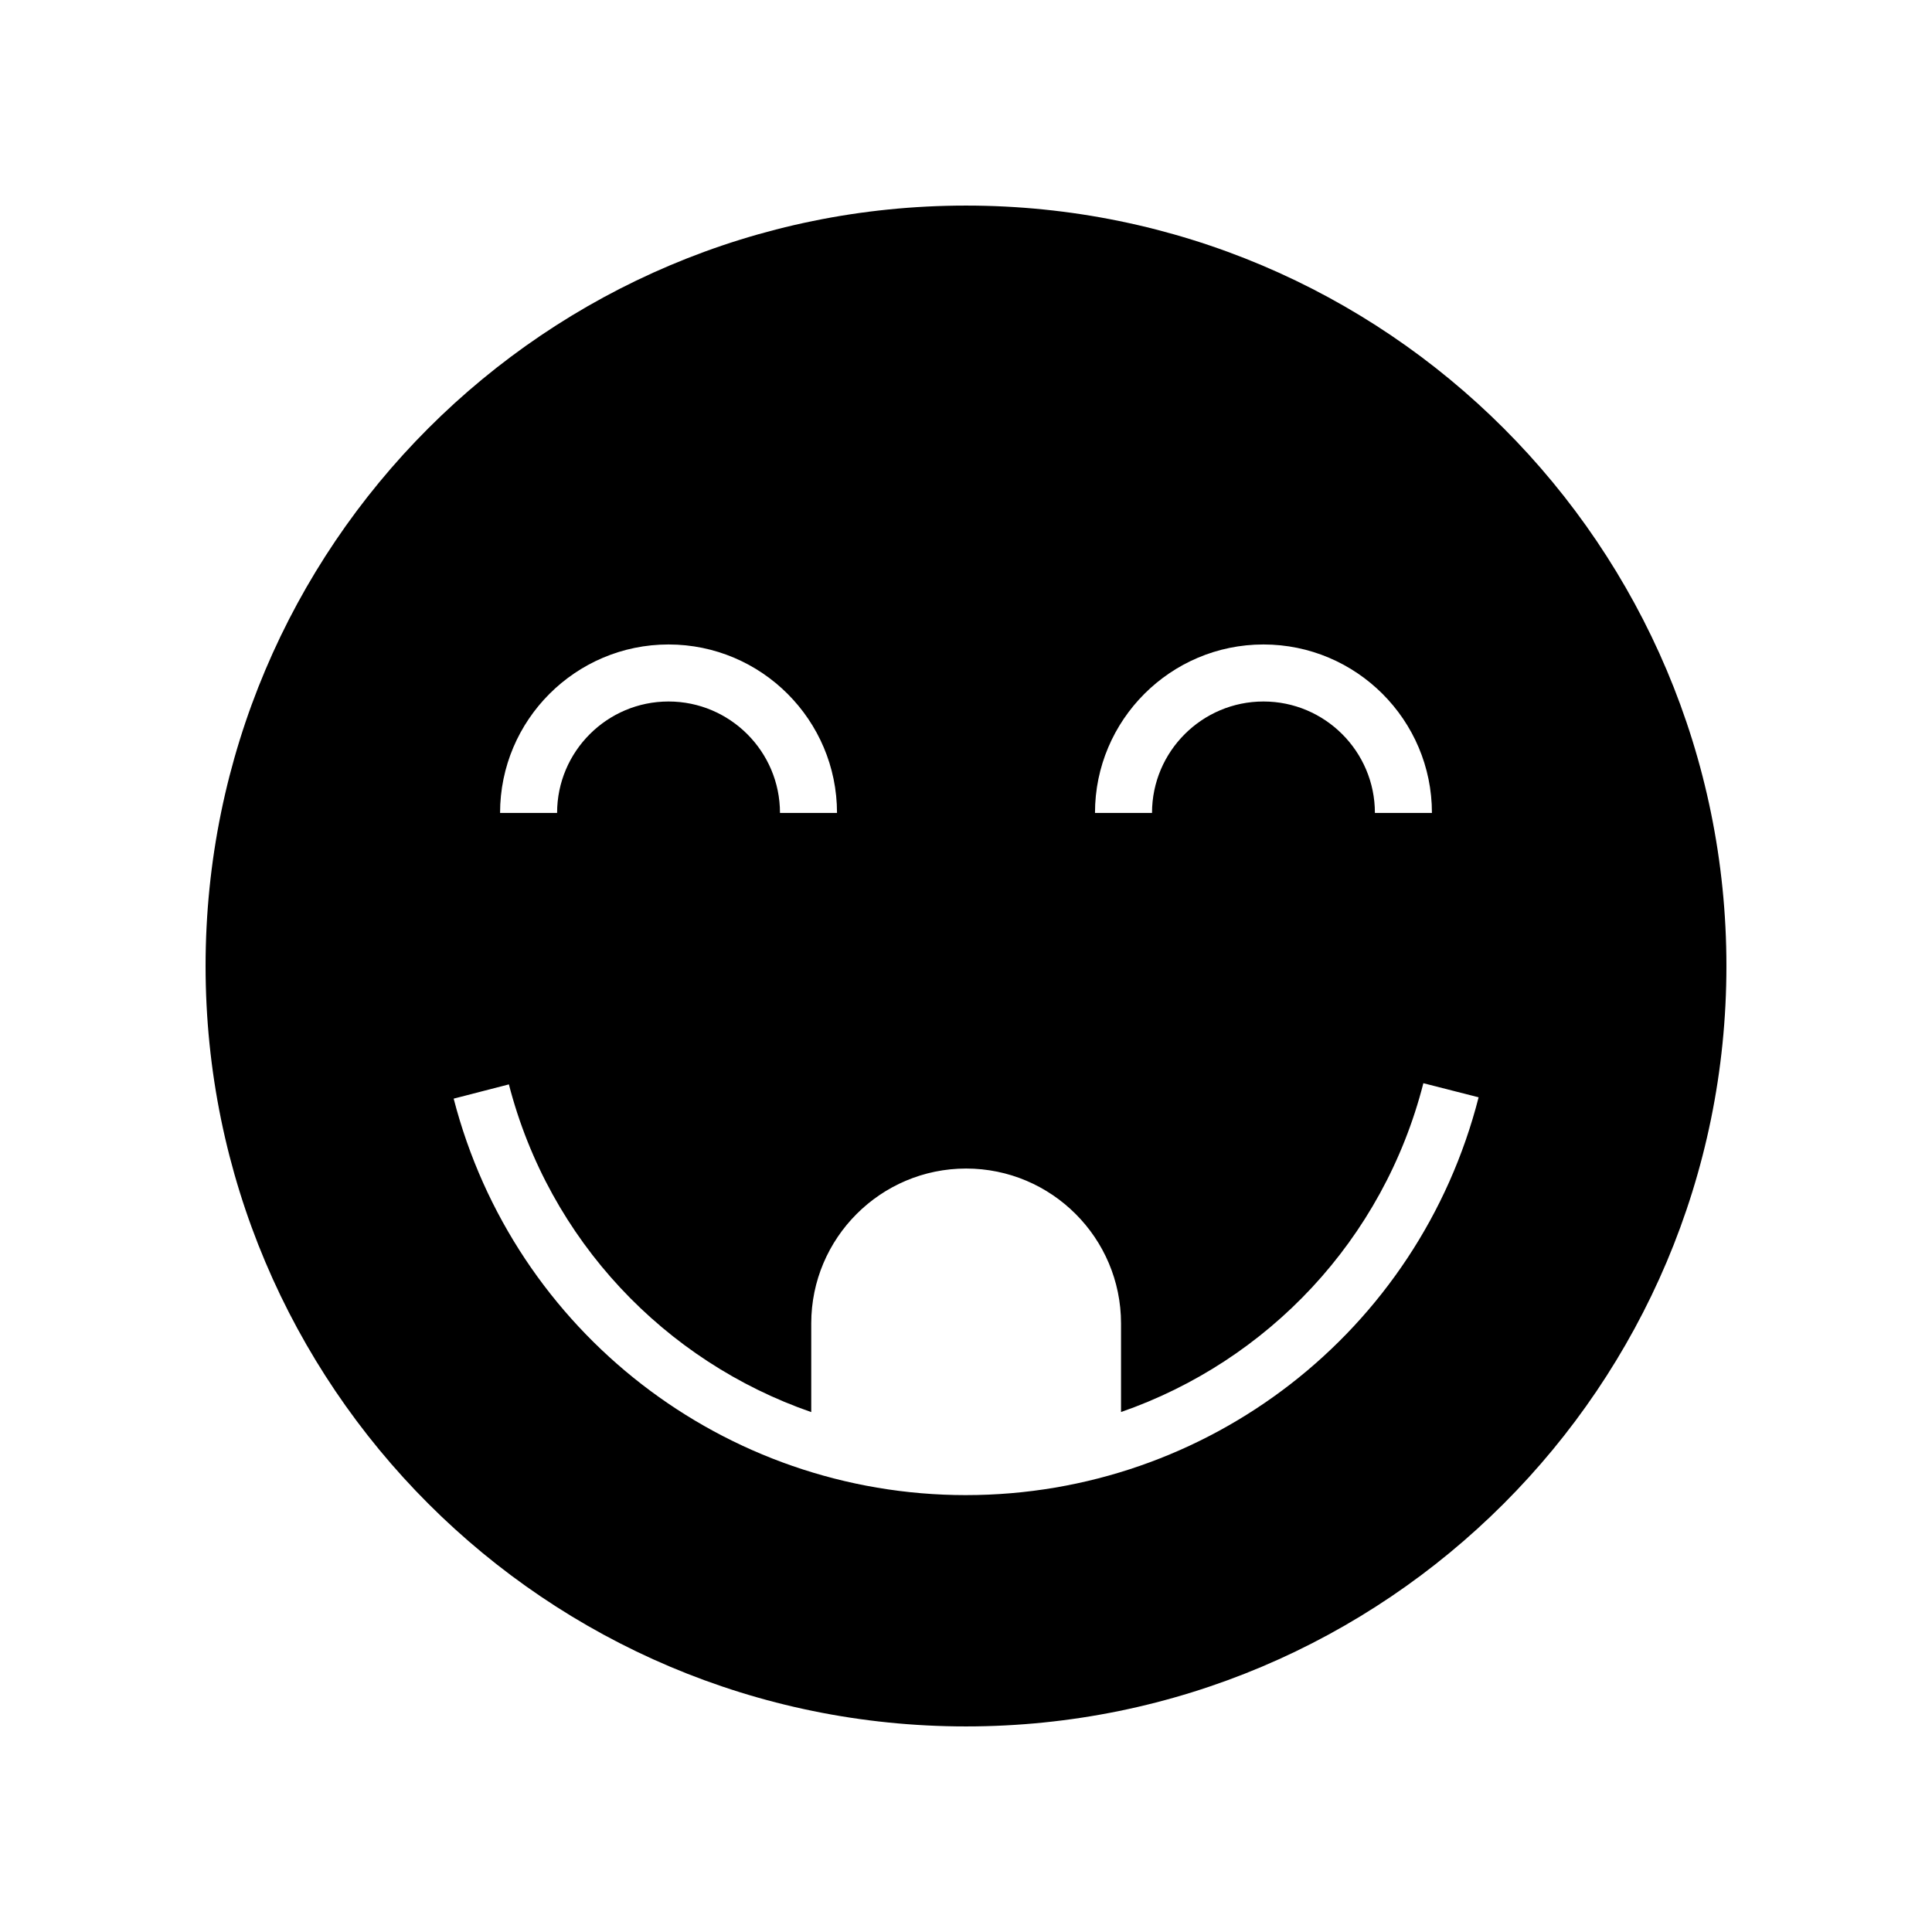 <?xml version="1.0" encoding="UTF-8"?>
<!-- Uploaded to: SVG Repo, www.svgrepo.com, Generator: SVG Repo Mixer Tools -->
<svg fill="#000000" width="800px" height="800px" version="1.1" viewBox="144 144 512 512" xmlns="http://www.w3.org/2000/svg">
 <path d="m400 198.48c-111.3 0-201.52 90.227-201.52 201.52s90.227 201.52 201.52 201.52 201.52-90.227 201.52-201.52c0-111.3-90.227-201.52-201.52-201.52zm78.828 116.31c24.617 0 44.648 20.031 44.648 44.645h-15.113c0-16.285-13.246-29.531-29.531-29.531-16.285 0-29.535 13.246-29.535 29.531h-15.113c-0.004-24.617 20.023-44.645 44.645-44.645zm-157.66 0c24.621 0 44.648 20.031 44.648 44.645h-15.113c0-16.285-13.25-29.531-29.535-29.531s-29.531 13.246-29.531 29.531h-15.113c-0.004-24.617 20.027-44.645 44.645-44.645zm78.828 225.43c-63.969 0-119.8-43.207-135.77-105.07l14.633-3.777c10.688 41.391 41.375 73.418 80.129 86.848v-23.504c0-22.633 18.414-41.043 41.047-41.043 22.633 0 41.047 18.41 41.047 41.043v23.484c38.828-13.473 69.52-45.605 80.125-87.141l14.641 3.738c-15.852 62.066-71.719 105.42-135.86 105.42z"/>
</svg>